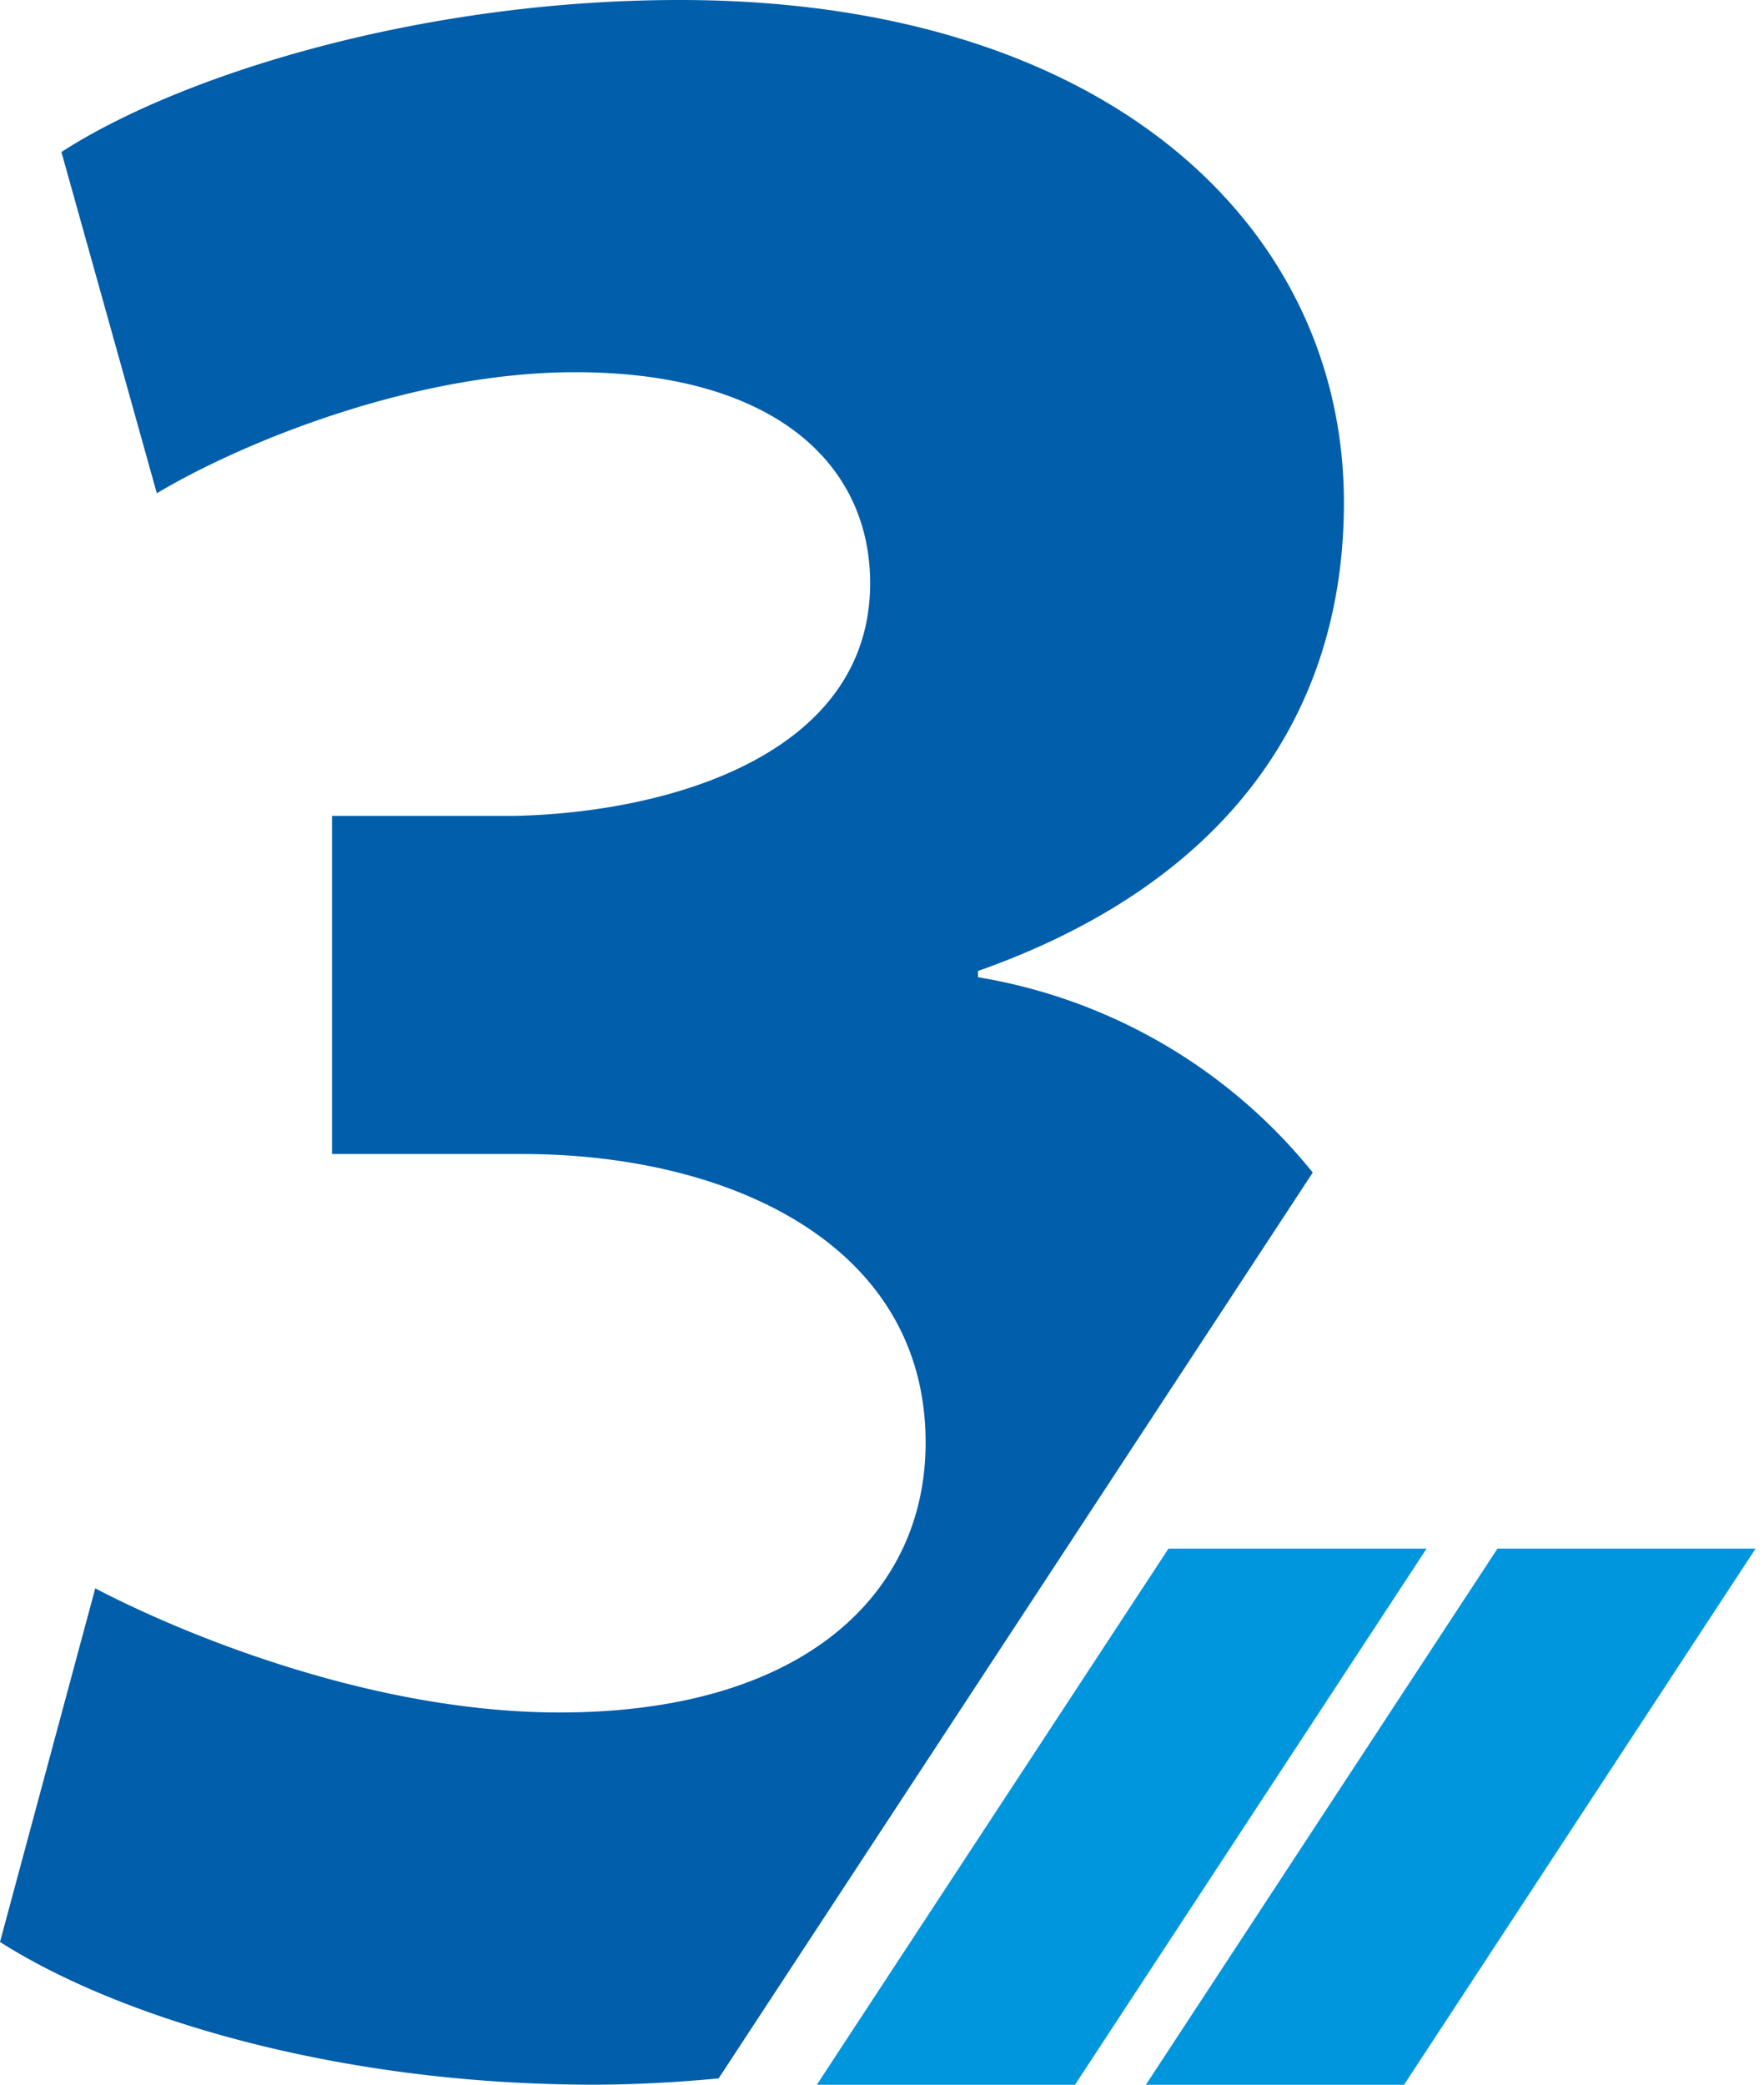 <svg width="22" height="26" fill="none" xmlns="http://www.w3.org/2000/svg"><g clip-path="url(#a)"><path d="m14.573 19.314-4.386 6.687h3.22l4.385-6.687h-3.22Z" fill="#0096DE"/><path d="m18.676 19.314-4.385 6.687h3.22l4.384-6.687h-3.219Z" fill="#0096DE"/><path d="M6.98 21.358c-2.378 0-4.757-1.006-5.792-1.548L0 24.22c1.457.93 4.18 1.78 7.403 1.78.54 0 1.055-.032 1.559-.078l7.41-11.298a6.78 6.78 0 0 0-4.175-2.436v-.078c3.069-1.083 4.564-3.172 4.564-5.842C16.76 2.825 13.807 0 8.476 0 5.254 0 2.262.929.766 1.896l1.19 4.256c1.035-.62 3.183-1.51 5.216-1.51 2.455 0 3.68 1.123 3.68 2.632 0 2.128-2.49 2.863-4.448 2.902H4.141v4.217H6.52c2.57 0 5.024 1.122 5.024 3.599 0 1.896-1.534 3.366-4.564 3.366" fill="#005EAB"/></g><defs><clipPath id="a"><path fill="#fff" d="M0 0h21.895v26H0z"/></clipPath></defs></svg>